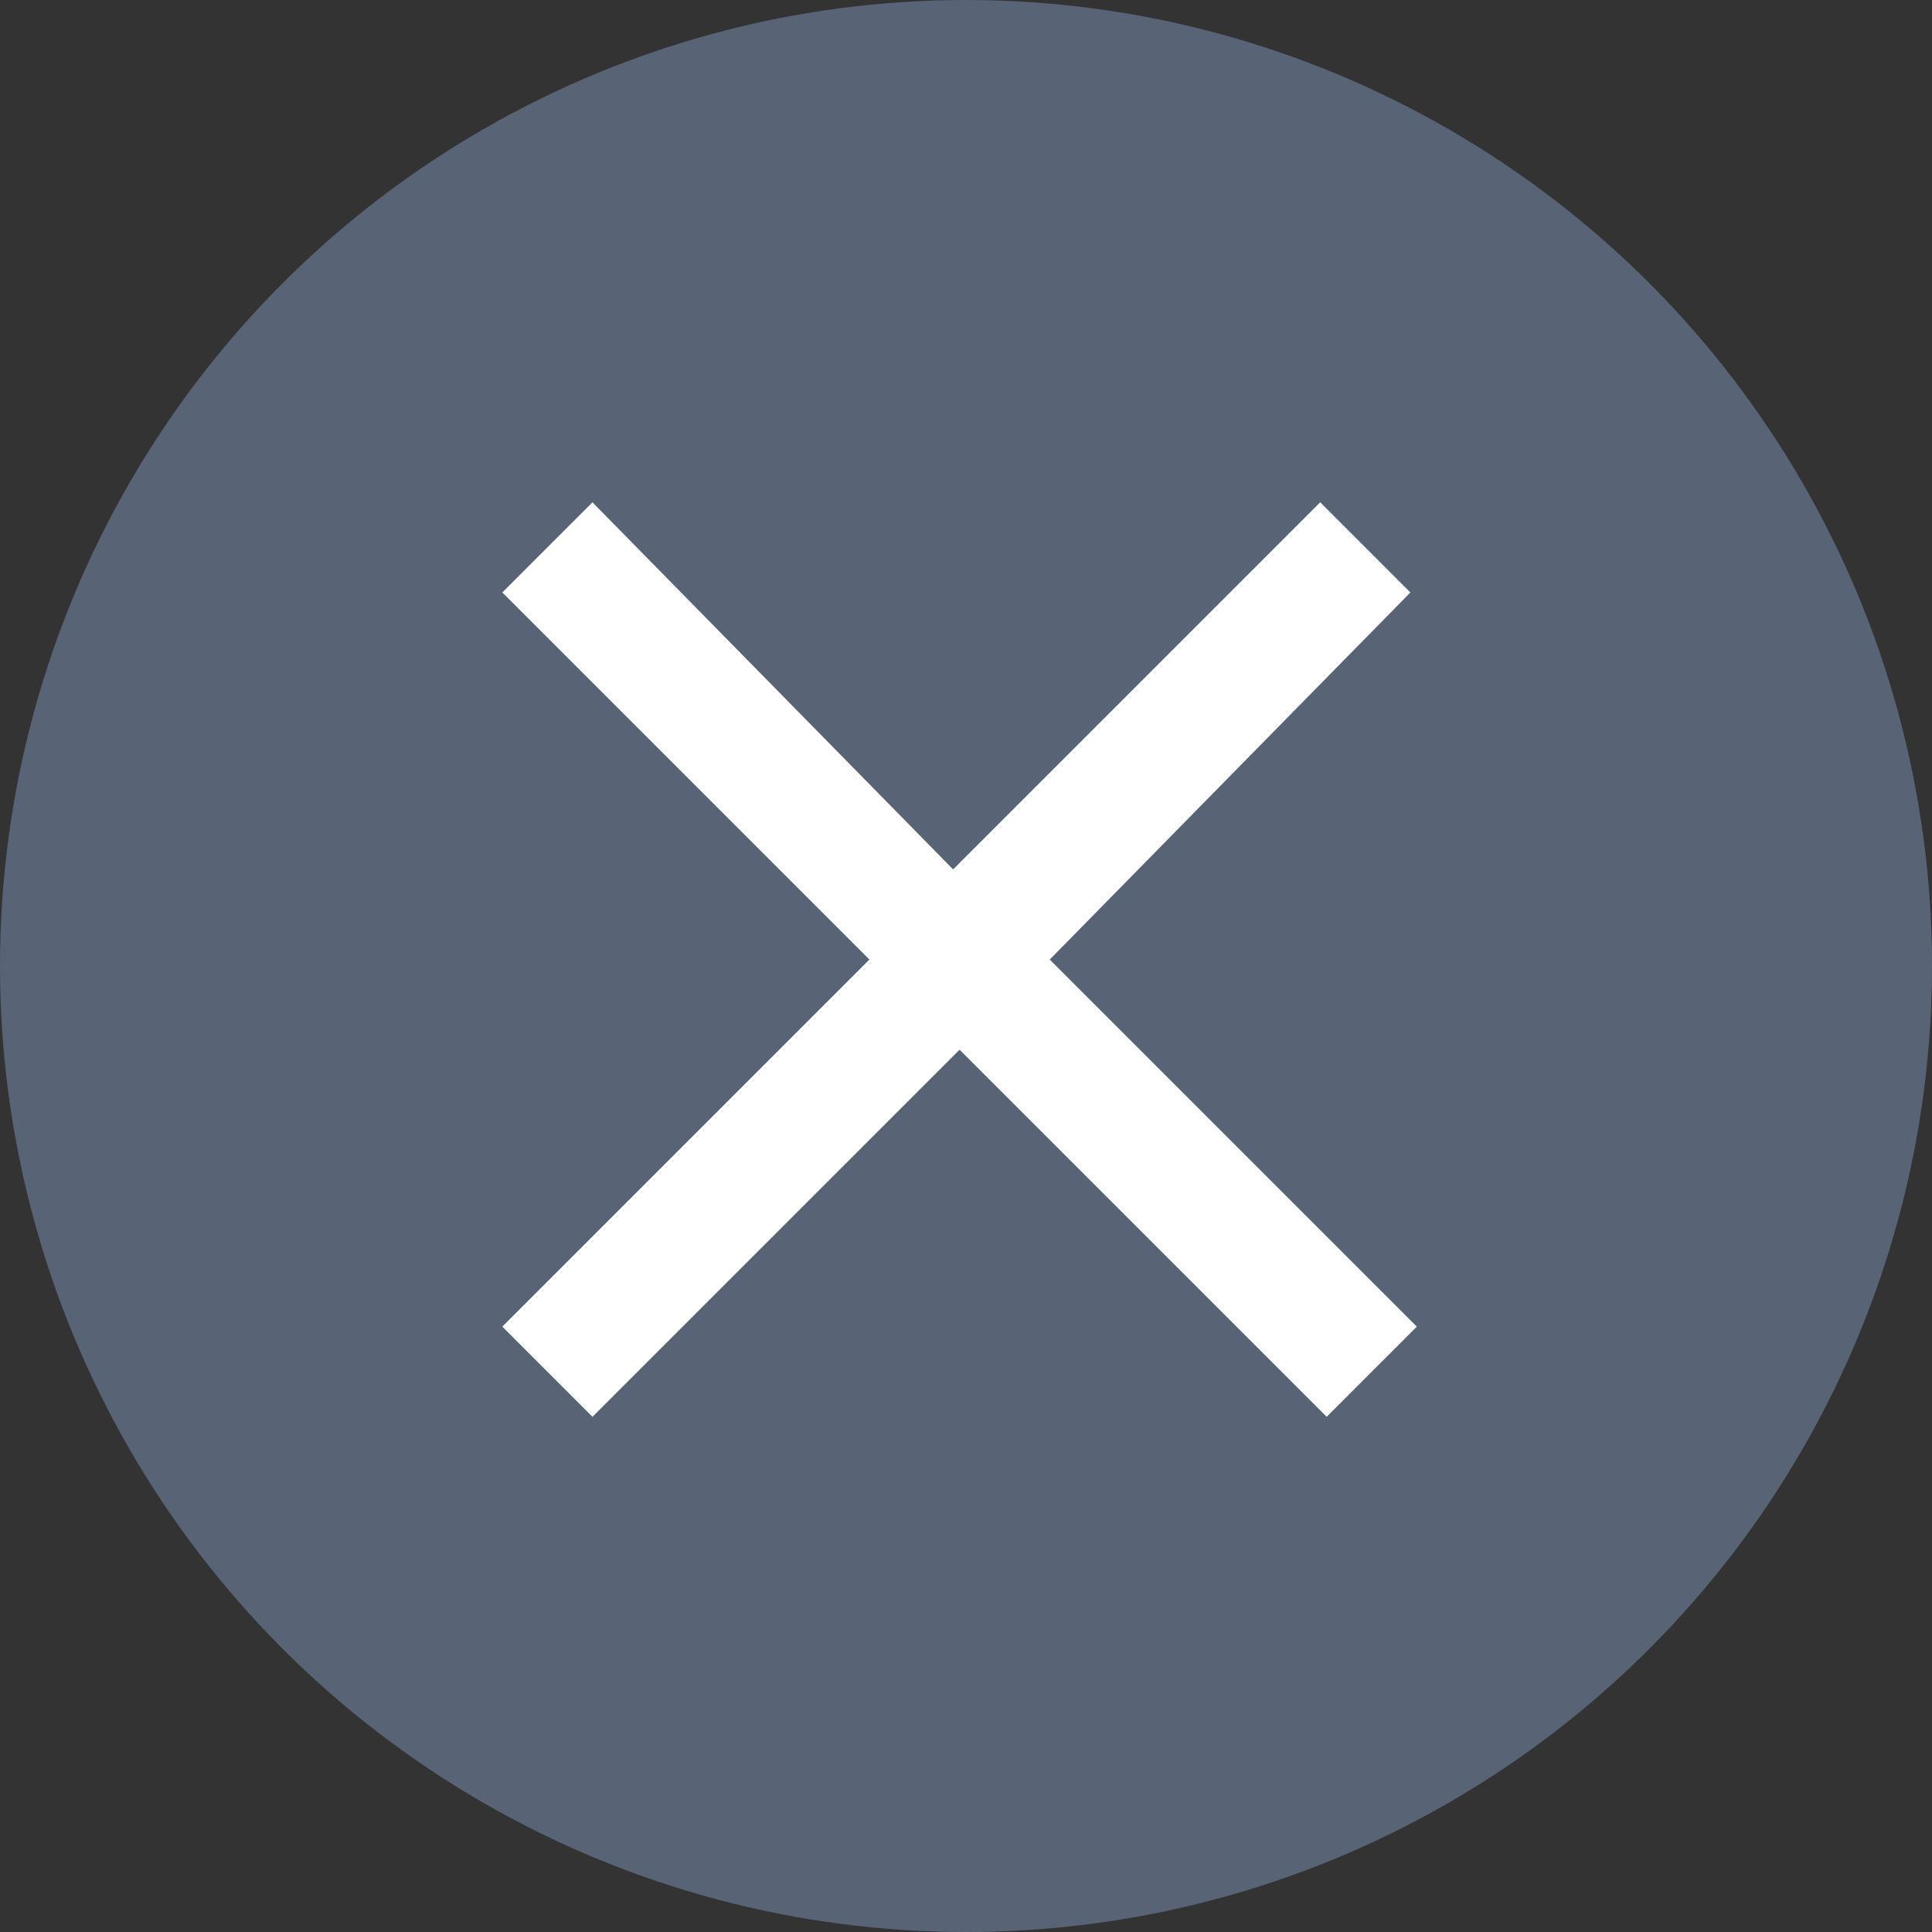 <?xml version="1.0" encoding="utf-8"?>
<!-- Generator: Adobe Illustrator 25.4.1, SVG Export Plug-In . SVG Version: 6.00 Build 0)  -->
<svg version="1.1" id="Ebene_1" xmlns="http://www.w3.org/2000/svg" xmlns:xlink="http://www.w3.org/1999/xlink" x="0px" y="0px"
	 viewBox="0 0 30 30" style="enable-background:new 0 0 30 30;" xml:space="preserve">
<rect x="0" y="0" width="30" height="30" fill="#333333" stroke="none"/>
<style type="text/css">
	.st0{fill:#586475;}
	.st1{fill:none;}
	.st2{fill:#FFFFFF;}
</style>
<g id="Ebene_1_Kopie">
	<g>
		<circle class="st0" cx="15" cy="15" r="15"/>
	</g>
</g>
<g id="close">
	<path class="st1" d="M5,5h20v20H5C5,25,5,5,5,5z"/>
	<path class="st2" d="M21.9,9.2l-1.4-1.4l-5.7,5.7L9.2,7.8L7.8,9.2l5.7,5.7l-5.7,5.7l1.4,1.4l5.7-5.7l5.7,5.7l1.4-1.4l-5.7-5.7
		L21.9,9.2z"/>
</g>
</svg>
